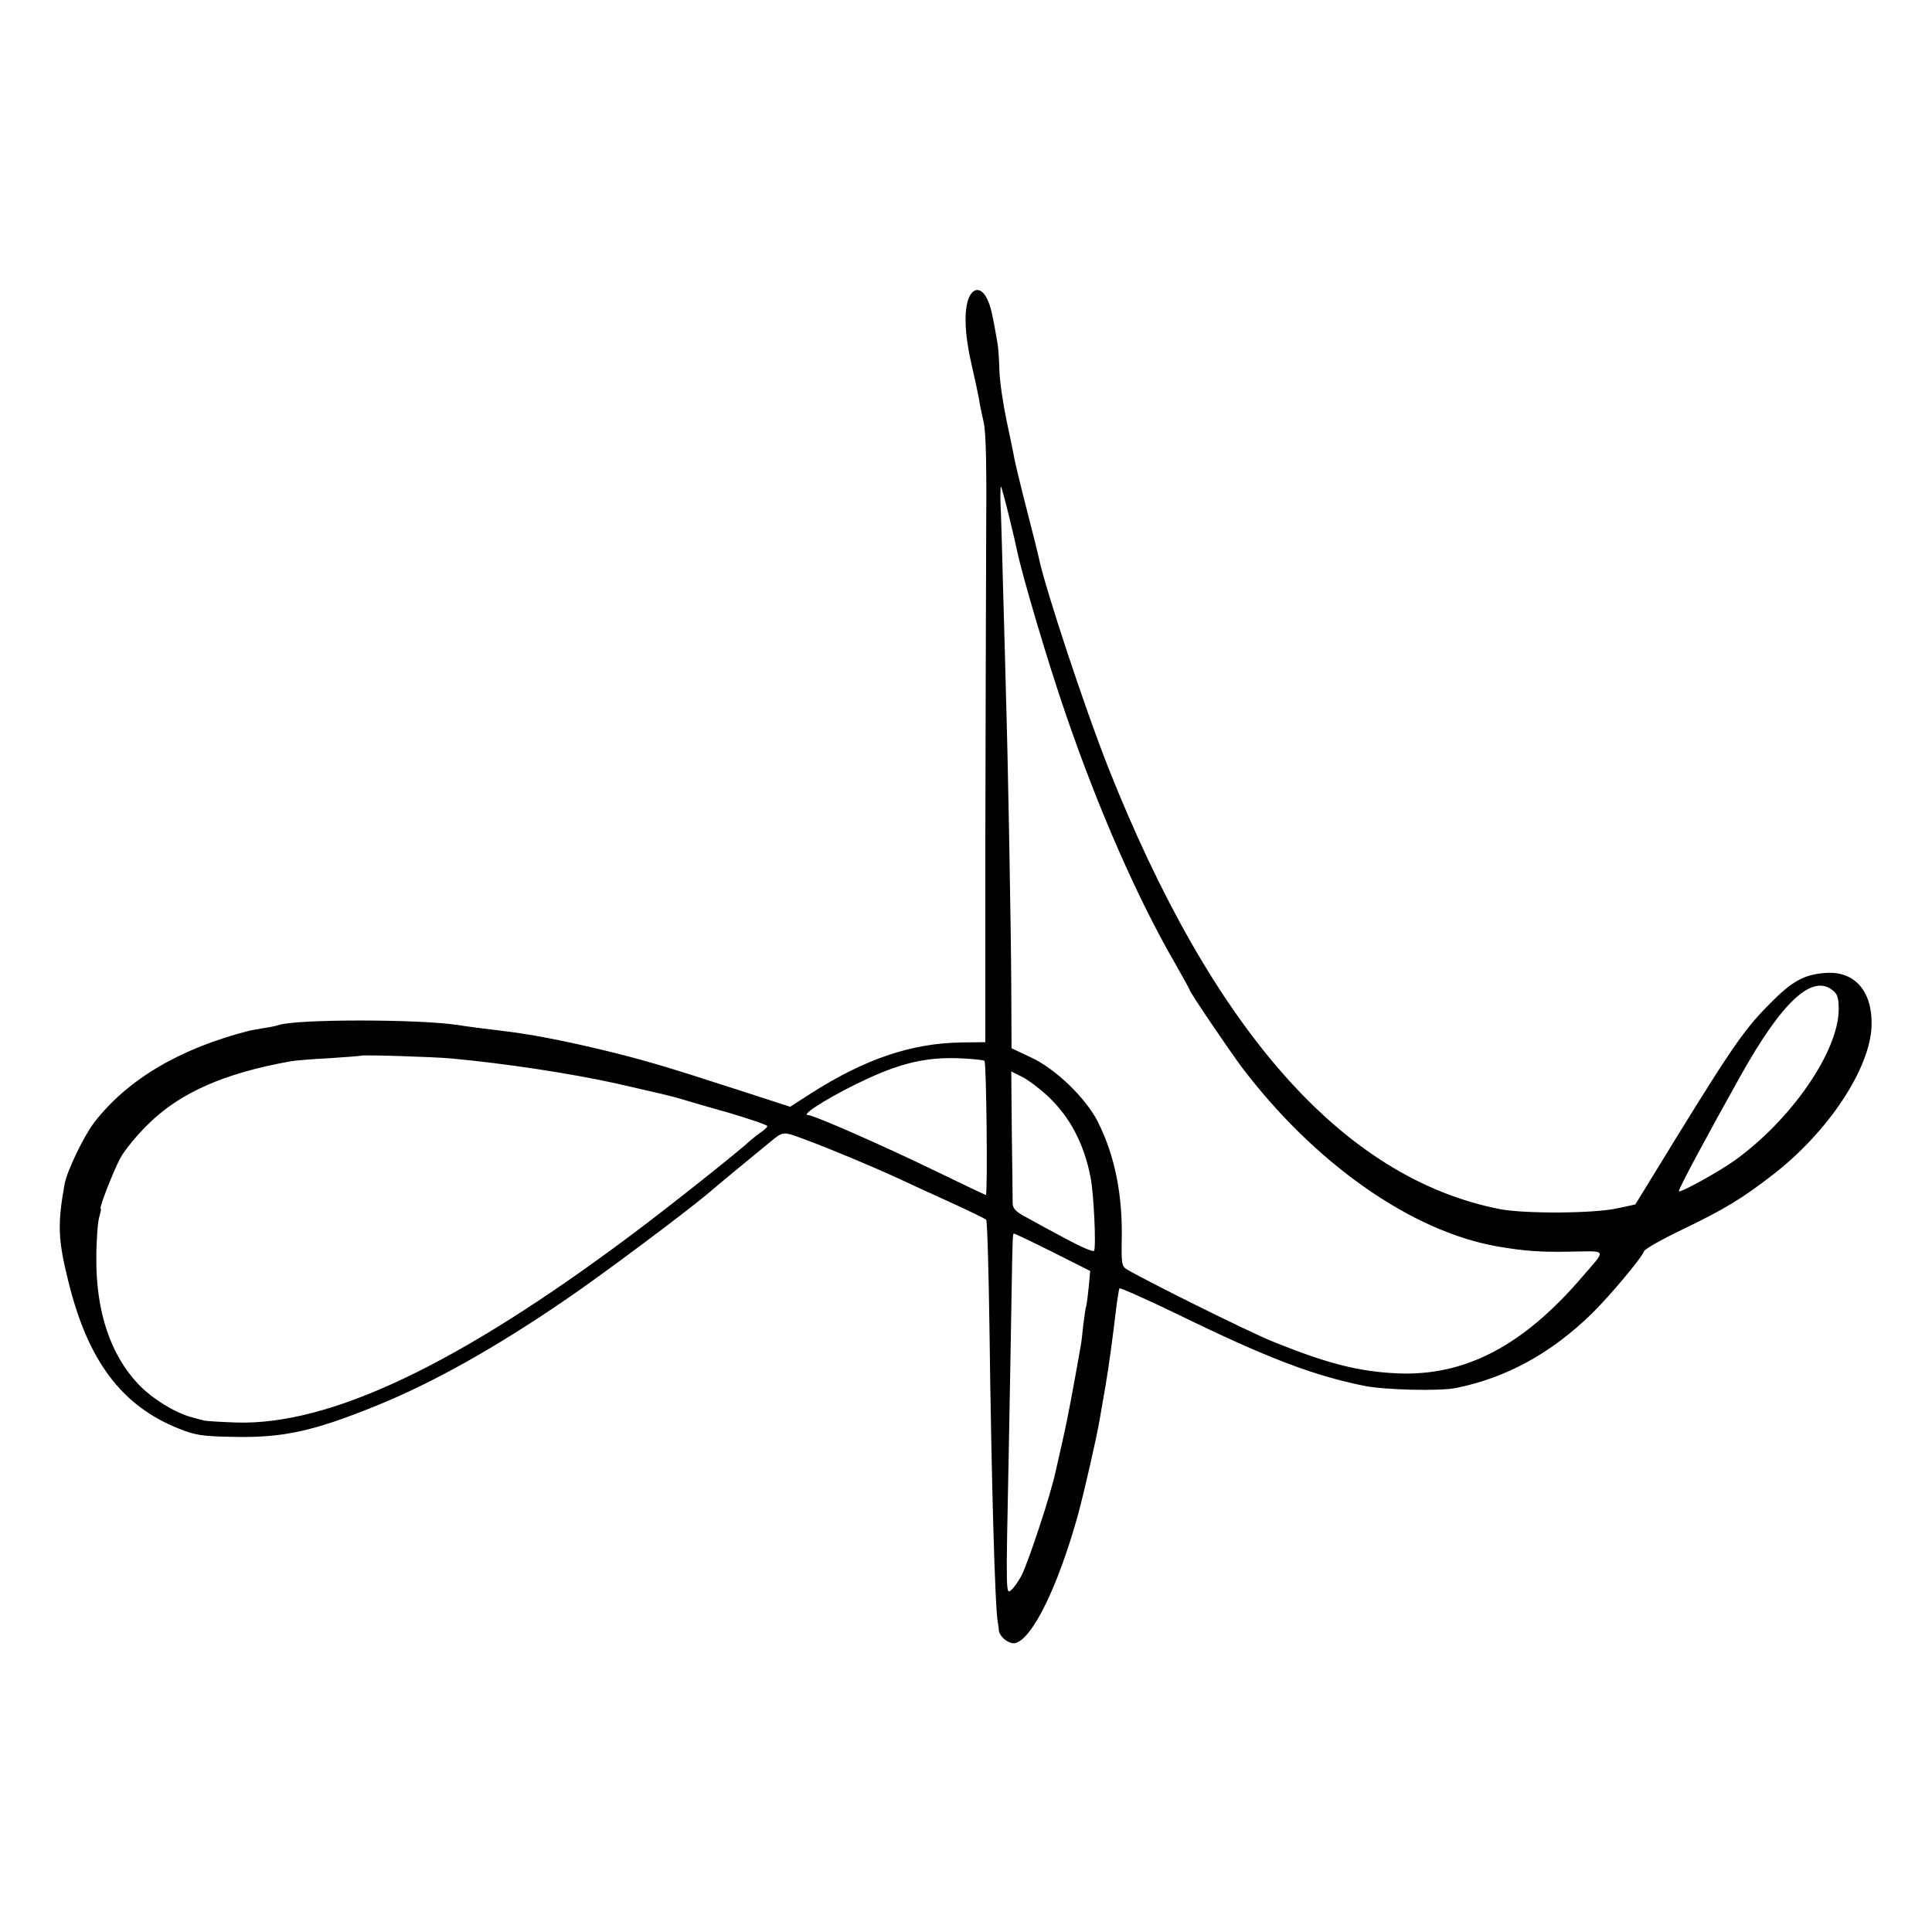 <svg version="1" xmlns="http://www.w3.org/2000/svg" width="933.333" height="933.333" viewBox="0 0 700 700"><path d="M351 108c-1.8 4.4-1.5 13.3 1 24 1.2 5.2 2.4 10.8 2.7 12.5.2 1.6 1 5.5 1.7 8.5.9 4 1.1 16.3.9 44-.1 21.2-.2 70.5-.3 109.5v71.1l-8.7.1c-18.2.3-34.9 6-54.4 18.4l-7.6 4.9-20.4-6.6c-25.9-8.4-33.5-10.6-48.9-14.3-14-3.3-24.9-5.4-35-6.6-6-.7-12.9-1.6-16-2.1-14.1-2.2-58.7-2.2-65.1 0-.8.3-3.2.8-5.4 1.1-2.2.4-4.4.8-5 .9-25.2 6.4-44.2 17.6-56.3 33.2-3.9 5.1-9.9 17.6-10.8 22.4-2.6 14.6-2.4 20.1 1.3 35 7 28.8 19.2 45.2 39.8 53.5 6.2 2.5 8.5 2.9 20 3.1 18 .4 29-2 51.9-11.3 20.2-8.2 42.6-20.7 67.8-37.9 13.7-9.3 43.5-31.6 52.6-39.2 3.9-3.4 12.6-10.5 21.7-18 5.5-4.5 4.8-4.4 13.3-1.3 9.1 3.4 24.5 9.8 34.2 14.3 3.6 1.7 11.9 5.5 18.5 8.5s12.3 5.8 12.8 6.2c.4.4.9 18 1.2 39.2.7 55.1 2 101.3 3 106.5.2 1.1.4 2.5.4 3.1.2 2.4 3.9 5.2 6 4.6 6.2-1.6 15.4-20.4 22.6-46.2 2.3-8.4 6.9-28.6 7.9-34.6.3-1.7 1.2-7.1 2.1-12.1 1.4-8.4 2.5-16.5 4.1-29.9.4-2.8.8-5.3 1-5.7.2-.3 10 4 21.7 9.7 31.8 15.5 48.3 21.8 66.9 25.6 7.3 1.5 27.3 2 33.3.8 18.3-3.7 34.4-12.5 49.3-27 6.3-6.2 18-20.1 18.9-22.6.3-.8 6.5-4.3 13.8-7.8 15.2-7.3 21.8-11.3 33-20 20-15.5 35.1-38.4 35.6-53.8.4-12.4-6-19.9-16.5-19.2-7.9.5-12.4 3-20.6 11.4-9.8 9.9-14.1 16.3-44.5 66l-4 6.5-6.5 1.4c-8.6 1.9-33.5 2-42.5.3-56.8-11.1-104.3-64.8-142.2-160.6-8.4-21.4-22.1-62.8-24.8-74.8-.2-1.2-2.2-9.2-4.4-17.7s-4.2-16.9-4.5-18.5c-.3-1.7-1.6-8-2.9-14.1-1.3-6.2-2.5-14.3-2.6-18.2-.1-3.9-.4-8.3-.7-9.9-1.8-10.5-2.5-13.6-3.9-16.3-2-3.9-4.9-3.9-6.5 0zm14.6 79.1c1.4 5.7 2.7 11.3 2.9 12.4 1.8 8.8 11.2 40.7 17.9 60 11.7 34 25.8 66.2 39.5 89.8 2.8 4.9 5.1 9.1 5.1 9.3 0 .8 14 21.4 18.8 27.9 26.4 34.9 61.4 59.6 92.7 65.1 9.9 1.7 15.7 2.1 26.2 1.9 13.9-.2 13.5-1.2 4.6 9.1-21.4 25-42.4 36-66.8 35-14.2-.6-25.8-3.6-45.5-11.6-8.9-3.6-46.9-22.5-52.9-26.2-1.6-1-1.8-2.3-1.7-9.4.5-17.1-2.4-31.5-8.6-43.9-4.4-8.7-15.4-19.3-24.3-23.4l-7-3.3-.1-22.6c-.1-21.3-1.2-82.3-1.9-104.7-.1-5.5-.6-22.2-1-37-.4-14.9-.8-29.8-1-33.3-.1-3.4 0-6.1.2-5.9.2.3 1.5 5.1 2.9 10.8zM664 358.8c1.8 1.4 2.2 2.8 2.2 7.1-.2 15.2-17.2 39.9-37.9 54.7-6.1 4.3-19.4 11.6-20 11-.4-.4 10.5-20.7 22.5-42.1 14.9-26.6 25.8-36.7 33.2-30.7zm-500.5 24.7c19.5 1.8 43.2 5.4 60 9.1 15.3 3.5 20.1 4.6 23 5.5 1.7.5 9.4 2.8 17.3 5 7.8 2.3 14.2 4.5 14.2 4.9 0 .4-1.1 1.5-2.4 2.3-1.3.9-2.9 2.2-3.7 2.9-3.9 3.7-29.3 23.9-43.5 34.5-62.6 46.8-109 68.8-142.9 67.7-5.5-.2-10.7-.5-11.5-.7-.8-.2-2.8-.7-4.5-1.2-5.9-1.5-14.5-6.8-19.4-12C40 490.8 34.8 475.2 34.9 456c0-6.3.5-13 1-14.8.5-1.7.8-3.2.6-3.2-.8 0 4.6-13.8 7.2-18.6 1.5-2.7 5.9-8.1 9.8-11.9 11.5-11.5 27.7-18.7 52-23 1.7-.3 8-.8 14-1.1 6.1-.4 11.1-.8 11.3-.9.5-.4 25.8.4 32.7 1zm193.2.9c.7.7 1.2 48.6.5 48.6-.1 0-8.1-3.8-17.8-8.5-18.3-8.9-44.5-20.5-46.7-20.5-2.9-.1 10.2-8 22.1-13.4 12.3-5.6 21-7.5 32-7.2 5.1.2 9.6.6 9.9 1zm23.1 12.9c7.9 7.5 12.9 17 15.3 29.1 1.2 5.8 2.1 25.4 1.3 26.8-.3.5-4.7-1.4-9.7-4.1-5.1-2.7-11.6-6.2-14.4-7.8-4.2-2.2-5.3-3.3-5.4-5.3 0-1.4-.1-12.7-.3-25.2l-.2-22.6 4 2c2.2 1.1 6.4 4.3 9.4 7.1zm1.7 56.4l13.5 6.8-.5 5.5c-.3 3-.7 6.2-.9 7-.3.8-.7 4-1.1 7-.3 3-.7 6.6-1 8-2.8 15.9-4.7 26.1-6.5 34-1.2 5.2-2.3 10.2-2.5 11-1.6 7.9-9.8 32.7-12.4 37.9-1.1 2-2.7 4.3-3.5 5-2.2 1.9-2.2 3.9-1.1-50.4.4-19.8.8-45 1-56 .4-23.6.4-22.5 1-22.5.3 0 6.6 3 14 6.7z"/></svg>